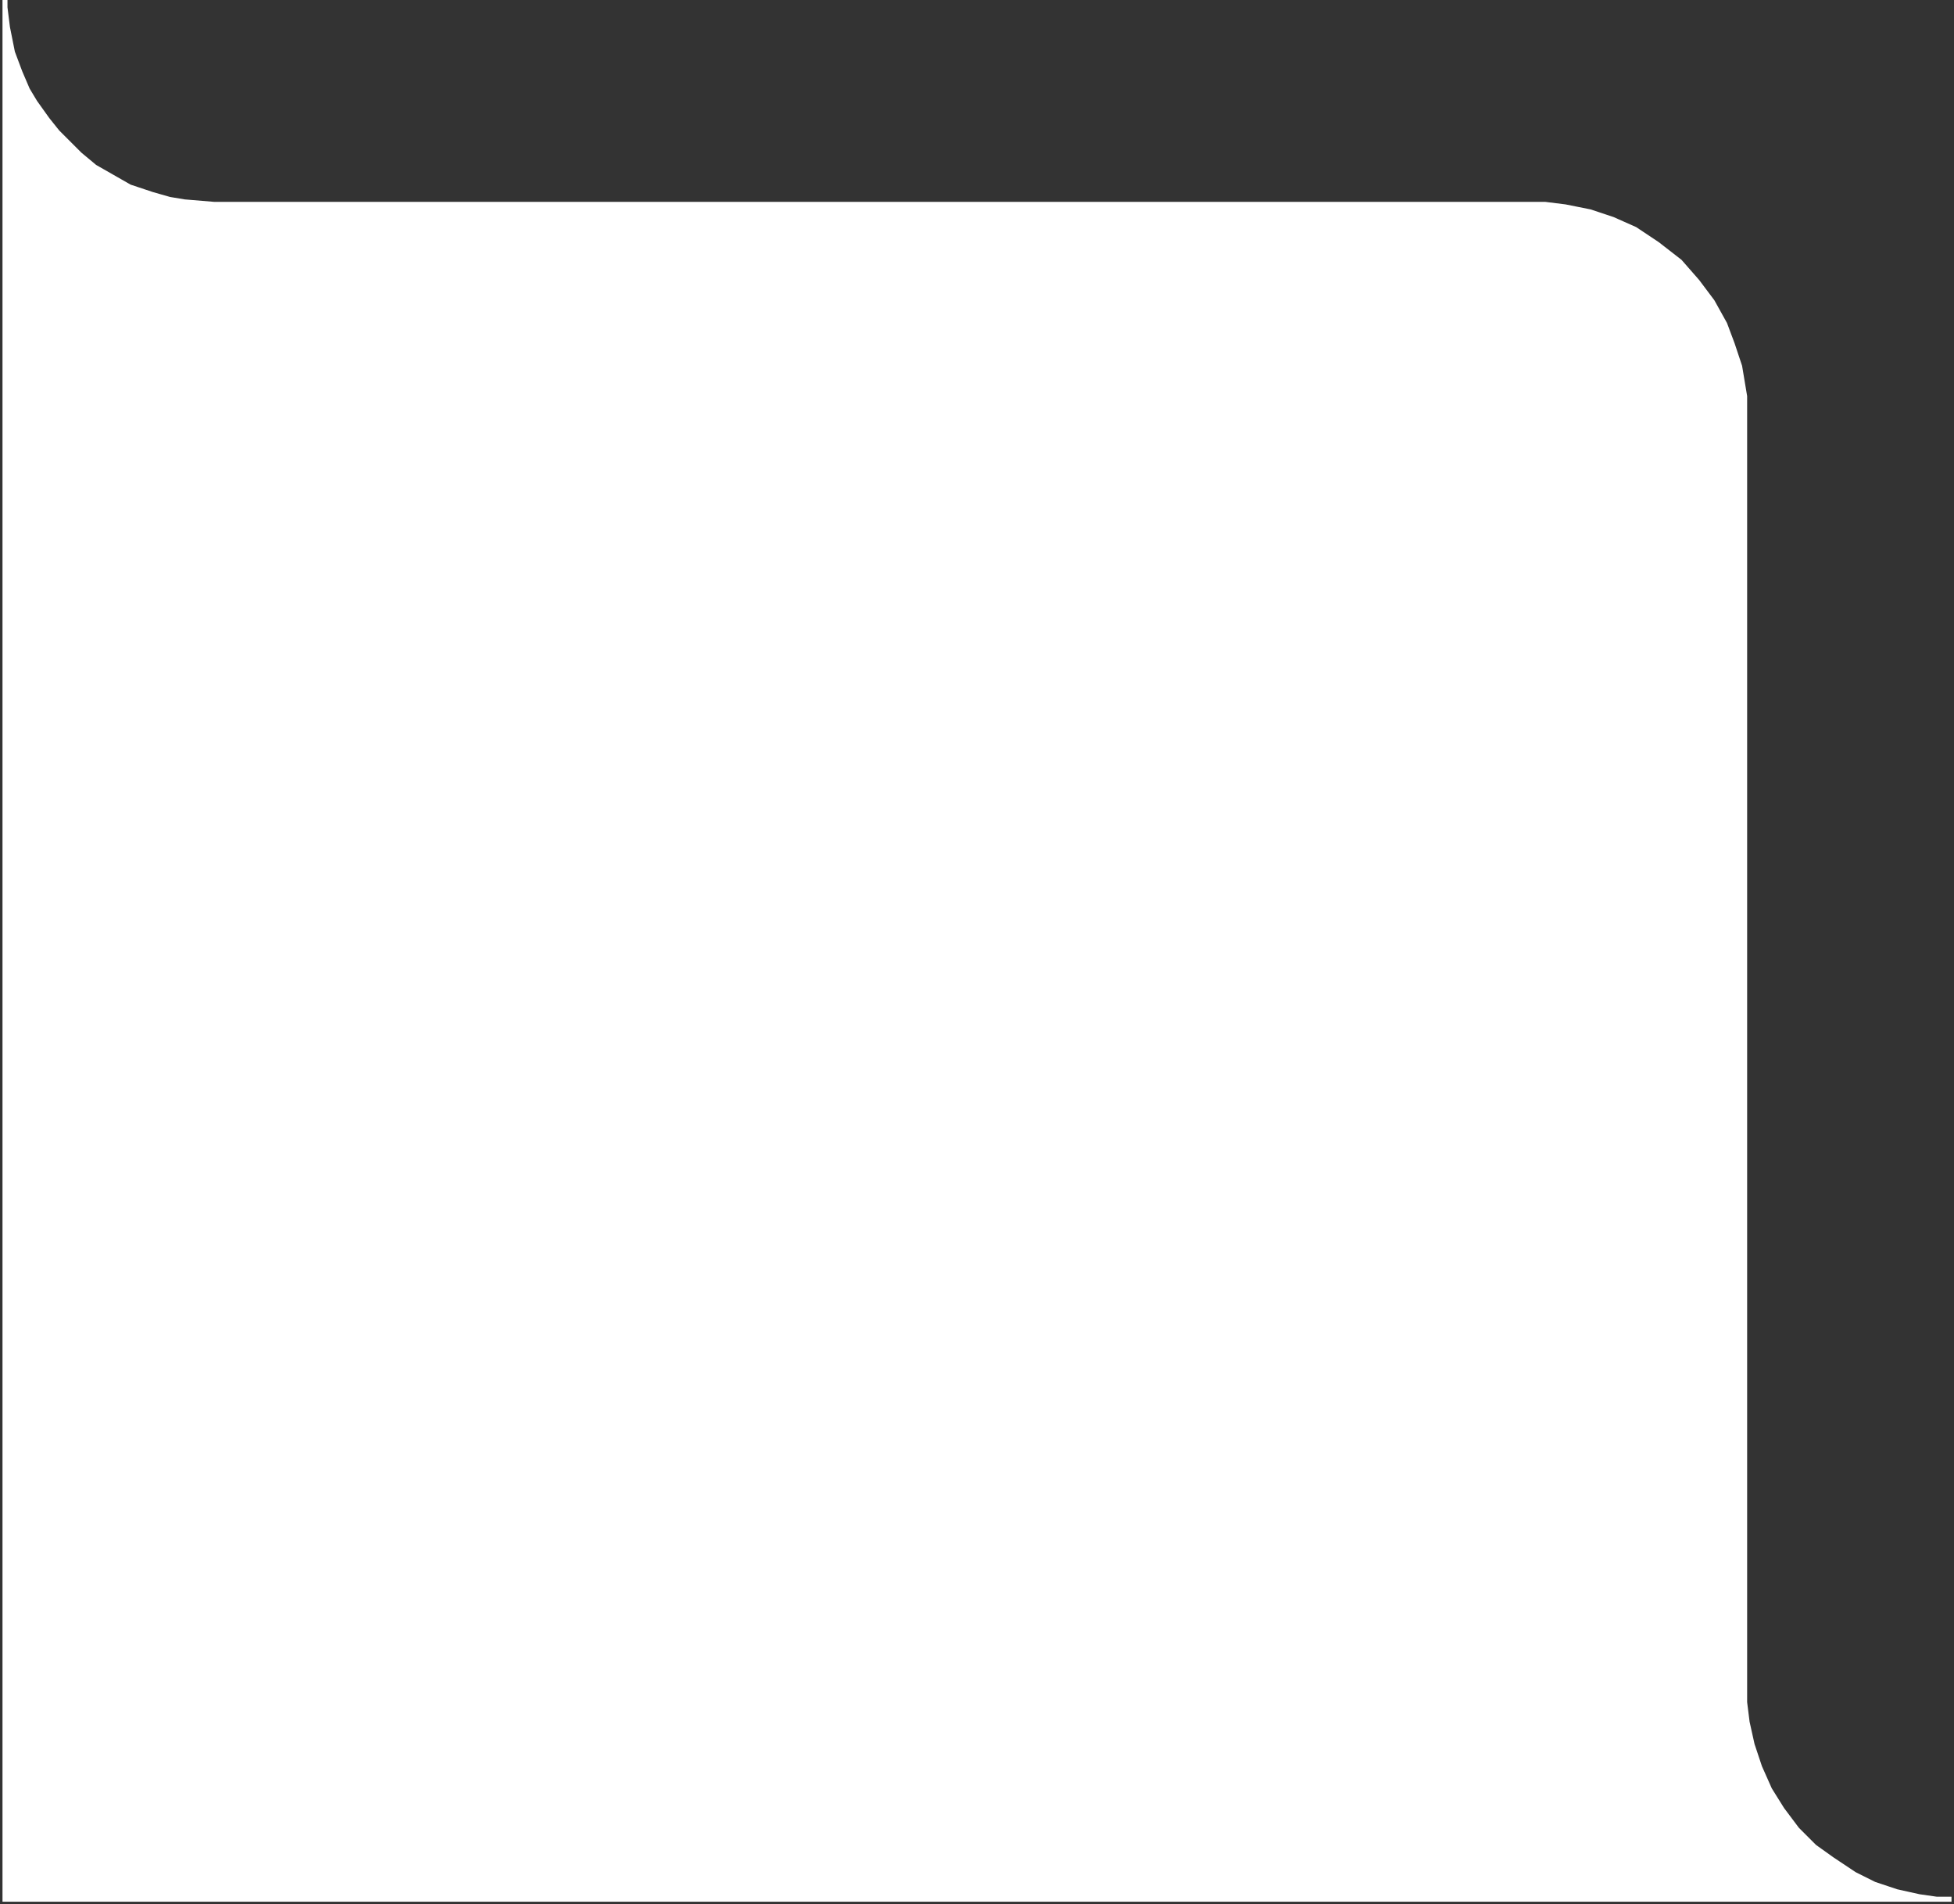 <?xml version="1.0" encoding="UTF-8"?> <svg xmlns="http://www.w3.org/2000/svg" width="392" height="382" viewBox="0 0 392 382" fill="none"><rect x="0" y="0" width="392" height="382" fill="#333333" stroke="none"/><path d="M1.5 5.5L1 1.5V381H388.5L385 380.5L380.5 379.5L376 378L372 376L367.5 373L364 370.5L360.5 367L357.5 363L355 359L353 354.5L351.5 350L350.5 345.5L350 341.5V339.5V83V79.5L349.5 76.5L349 73.5L347.5 69L346 65L343.5 60.5L340.5 56.5L337 52.5L332.5 49L328 46L323.5 44L319 42.5L314 41.5L310 41H307.723H52.331H43L37 40.5L34 40L30.5 39L26 37.5L22.5 35.5L19 33.5L16 31L13 28L11.5 26.5L9.5 24L7 20.5L5.5 18L4 14.5L2.5 10.5L1.5 5.5Z" fill="white"></path><path d="M1 0V1.5L1.5 5.5L2.5 10.5L4 14.5L5.5 18L7 20.5L9.5 24L11.5 26.5L13 28L16 31L19 33.5L22.5 35.5L26 37.5L30.5 39L34 40L37 40.5L43 41H52.331H307.723H310L314 41.5L319 42.5L323.5 44L328 46L332.5 49L337 52.5L340.5 56.5L343.5 60.5L346 65L347.5 69L349 73.5L349.5 76.5L350 79.5V83V339.5V341.5L350.5 345.5L351.5 350L353 354.5L355 359L357.5 363L360.5 367L364 370.5L367.5 373L372 376L376 378L380.5 379.5L385 380.5L388.5 381H391.5H1V0Z" stroke="white"></path></svg> 
